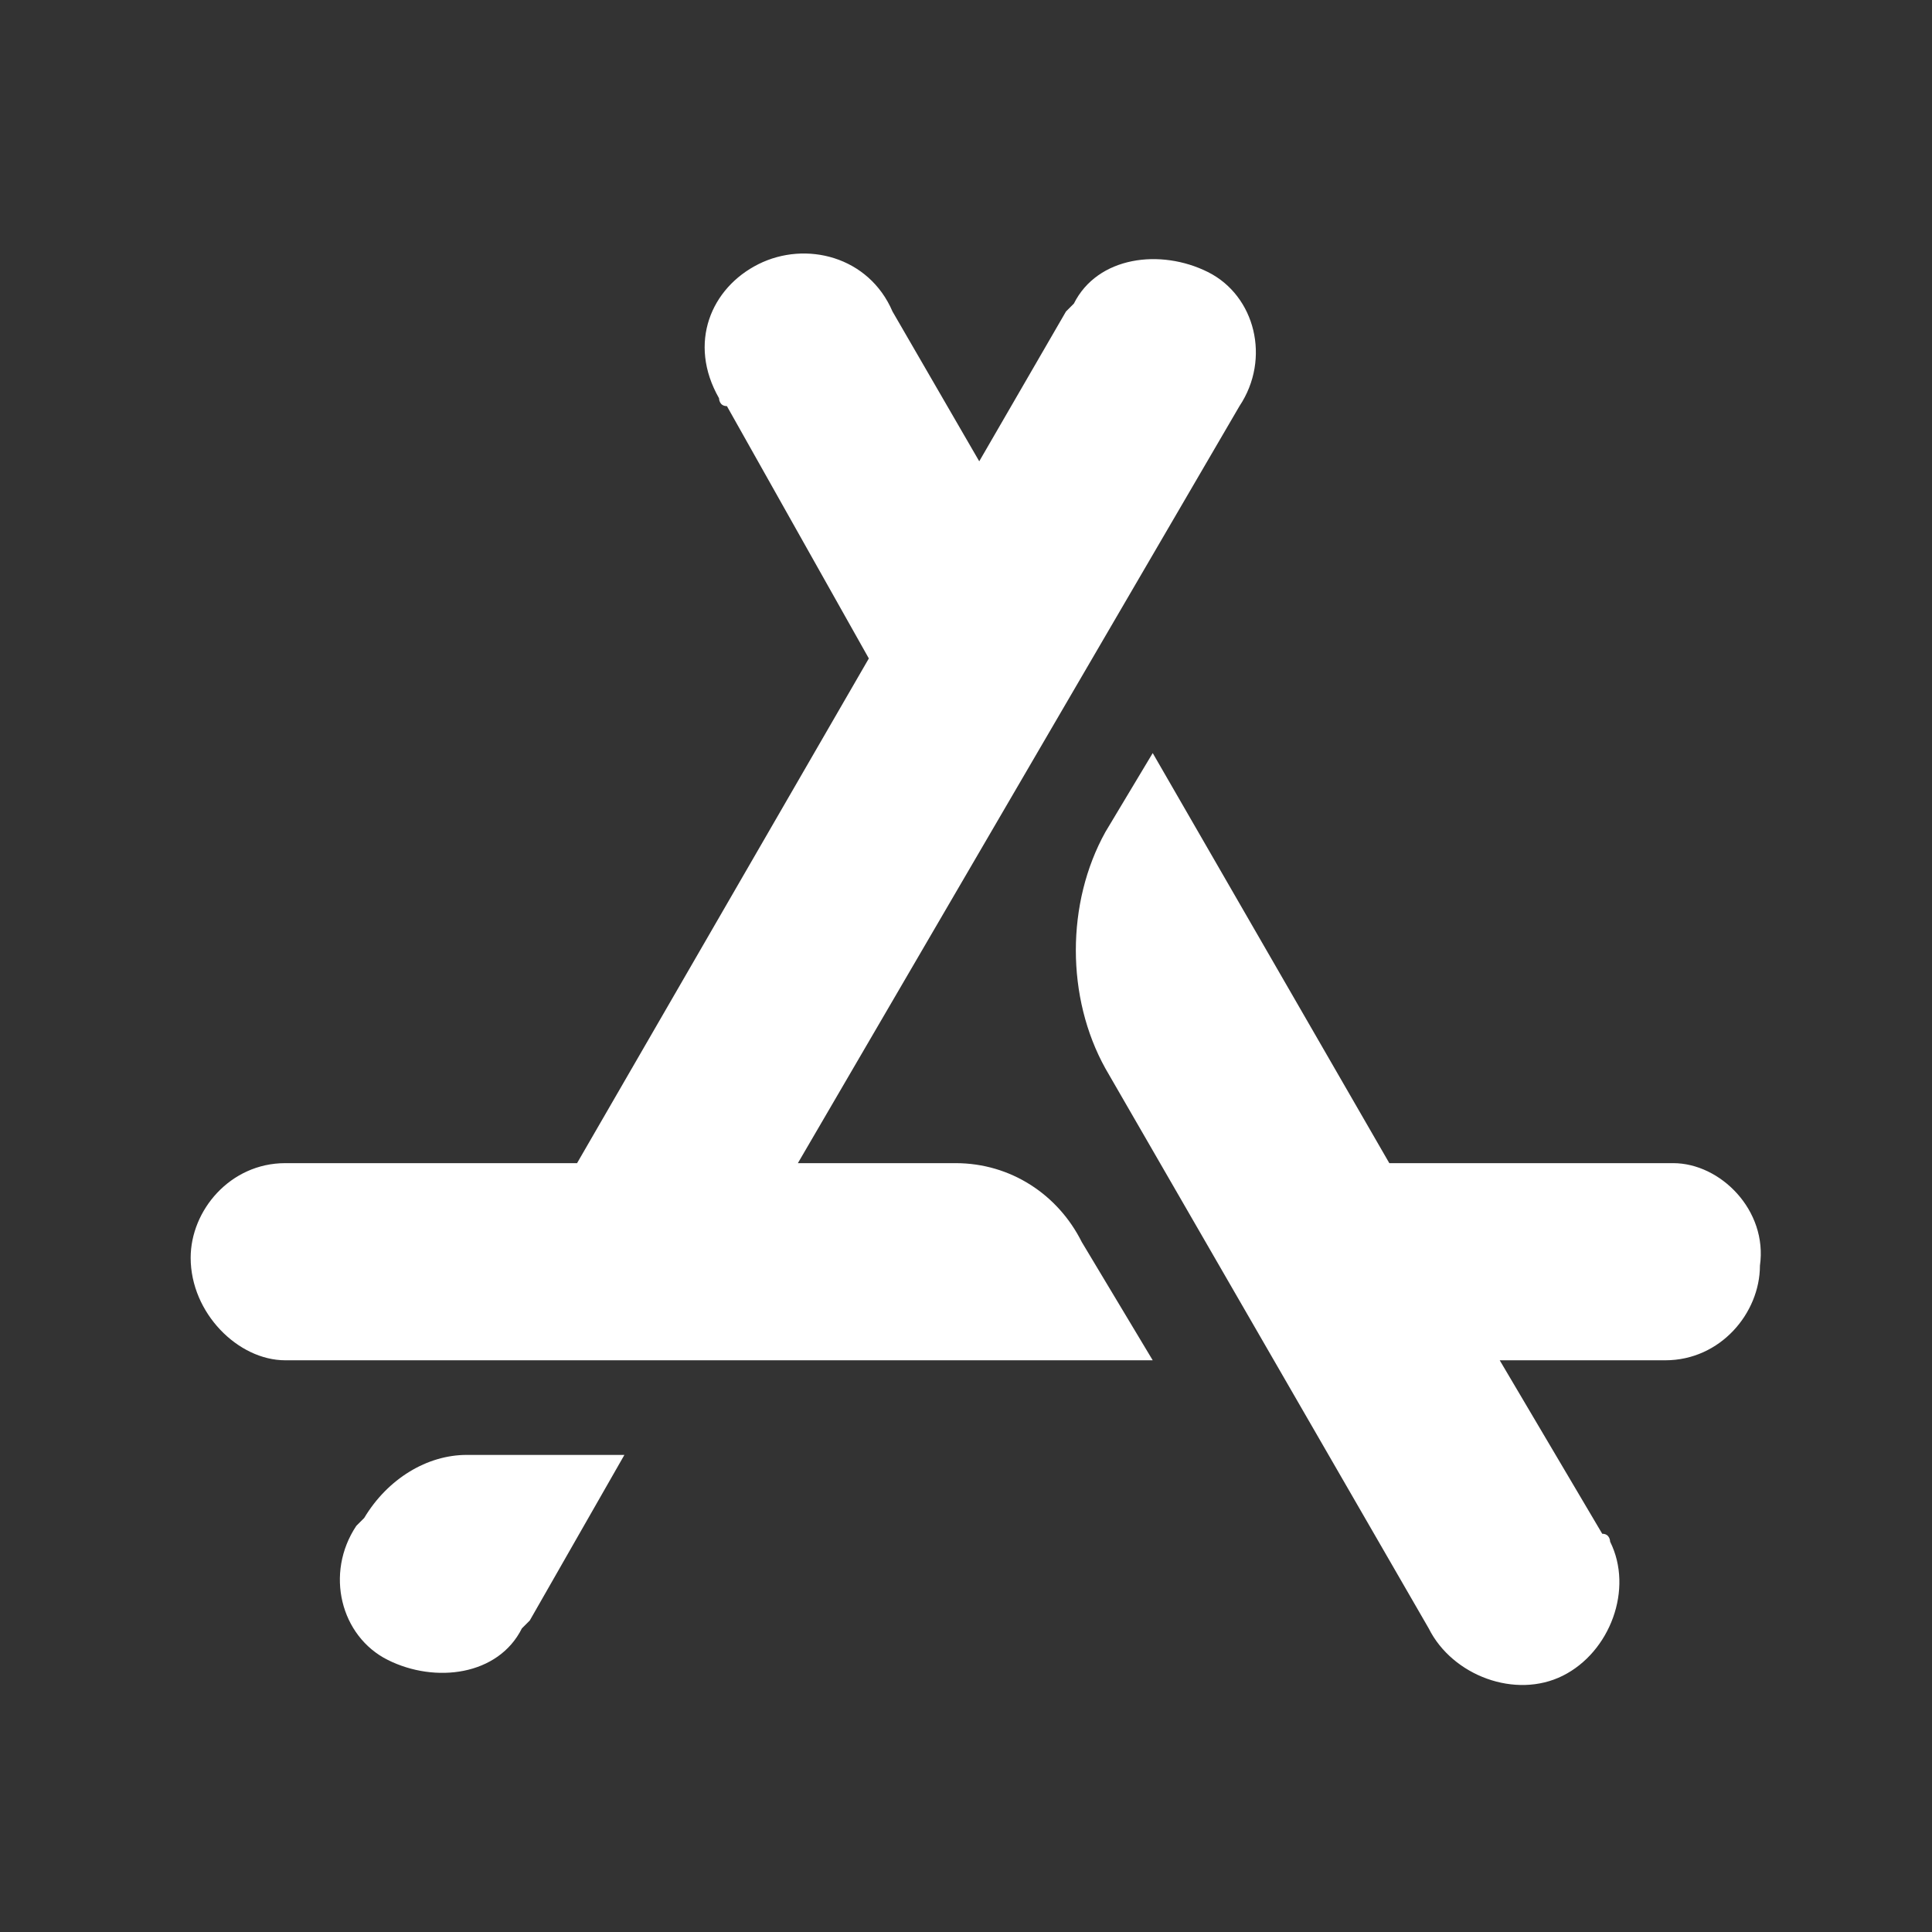 <svg width="48" height="48" viewBox="0 0 48 48" fill="none" xmlns="http://www.w3.org/2000/svg">
<rect x="0" y="0" width="48" height="48" fill="#333333" stroke="none"/>
<path d="M9.048 37.714L8.852 37.91C8.068 39.086 8.46 40.653 9.635 41.241C10.811 41.828 12.378 41.633 12.966 40.457L13.162 40.261L15.513 36.147H11.594C10.615 36.147 9.635 36.735 9.048 37.714ZM23.741 28.898H19.823L30.794 10.09C31.578 8.914 31.186 7.347 30.011 6.759C28.835 6.171 27.268 6.367 26.68 7.543L26.484 7.739L24.329 11.461L22.174 7.739C21.586 6.367 20.019 5.975 18.843 6.563C17.668 7.151 17.08 8.522 17.864 9.894C17.864 9.894 17.864 10.09 18.06 10.09L21.586 16.359L14.337 28.898H7.088C5.717 28.898 4.737 30.073 4.737 31.249C4.737 32.62 5.913 33.796 7.088 33.796H28.639L26.876 30.857C26.288 29.681 25.113 28.898 23.741 28.898ZM41.57 28.898H34.517L28.639 18.71L27.464 20.669C26.484 22.433 26.484 24.784 27.464 26.547L35.496 40.457C36.084 41.633 37.652 42.22 38.827 41.633C40.003 41.045 40.59 39.477 40.003 38.302C40.003 38.302 40.003 38.106 39.807 38.106L37.26 33.796H41.374C42.745 33.796 43.725 32.62 43.725 31.445C43.921 30.073 42.745 28.898 41.57 28.898Z" fill="white"/>
</svg>
